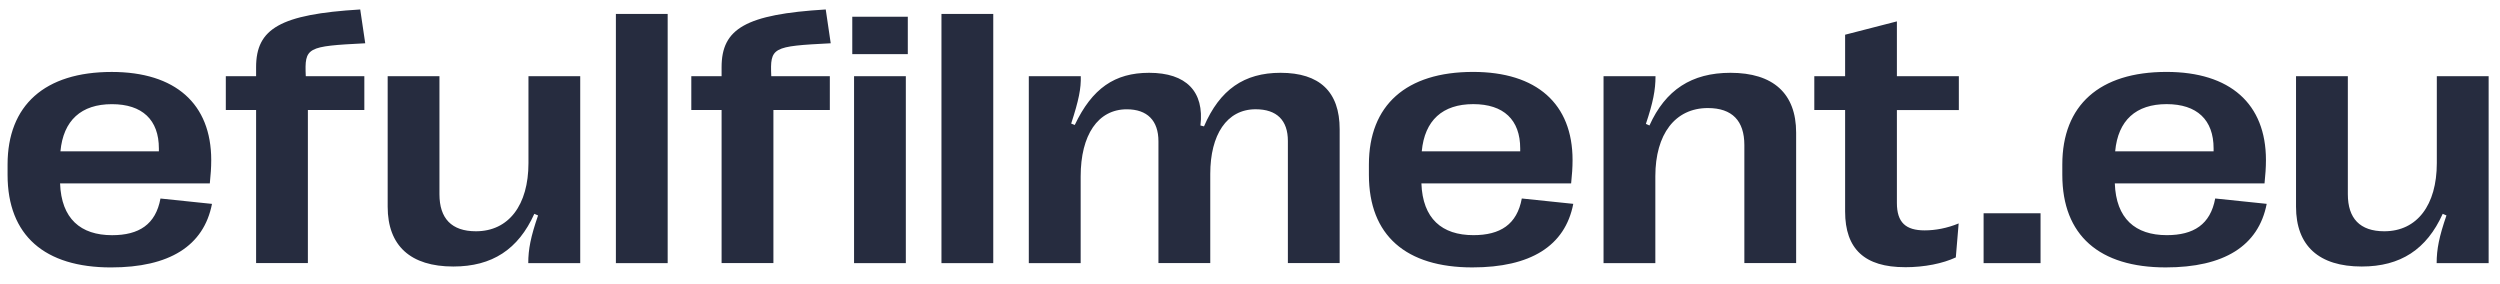 <svg width="132" height="15" viewBox="0 0 132 15" fill="none" xmlns="http://www.w3.org/2000/svg">
<path d="M128.664 4.023V8.611C128.664 10.829 127.621 12.211 125.892 12.211C124.604 12.211 123.966 11.533 123.966 10.255V4.023H121.23V10.914C121.23 12.981 122.442 14.072 124.698 14.072C126.747 14.072 128.129 13.169 128.975 11.29L129.173 11.375C128.787 12.493 128.655 13.16 128.655 13.893H131.4V4.023H128.664ZM114.396 5.498C116.002 5.498 116.878 6.326 116.878 7.838V7.989H111.681C111.831 6.353 112.78 5.498 114.396 5.498ZM116.963 10.48C116.708 11.853 115.825 12.416 114.407 12.416C112.743 12.416 111.728 11.543 111.662 9.682H119.567C119.614 9.221 119.642 8.853 119.642 8.45C119.642 5.481 117.754 3.797 114.388 3.797C110.854 3.797 108.89 5.554 108.89 8.686V9.23C108.89 12.437 110.854 14.119 114.351 14.119C117.426 14.119 119.249 12.991 119.682 10.763L116.965 10.48H116.963ZM107.741 11.262H104.734V13.895H107.741V11.262ZM100.58 14.109C101.623 14.109 102.581 13.912 103.267 13.591L103.417 11.797C102.807 12.051 102.176 12.164 101.623 12.164C100.627 12.164 100.156 11.75 100.156 10.716V5.81H103.427V4.025H100.156V1.129L97.422 1.833V4.023H95.795V5.808H97.422V11.166C97.422 13.158 98.465 14.107 100.58 14.107M87.402 13.891V9.304C87.402 7.085 88.445 5.705 90.175 5.705C91.463 5.705 92.102 6.381 92.102 7.66V13.891H94.836V7.002C94.836 4.935 93.624 3.844 91.368 3.844C89.319 3.844 87.936 4.746 87.091 6.626L86.903 6.541C87.279 5.422 87.411 4.756 87.411 4.023H84.667V13.893H87.402V13.891ZM77.787 5.498C79.393 5.498 80.267 6.326 80.267 7.838V7.989H75.069C75.22 6.353 76.169 5.498 77.787 5.498ZM80.351 10.48C80.097 11.853 79.214 12.416 77.796 12.416C76.131 12.416 75.116 11.543 75.05 9.682H82.956C83.003 9.221 83.031 8.853 83.031 8.45C83.031 5.481 81.142 3.797 77.777 3.797C74.243 3.797 72.278 5.554 72.278 8.686V9.23C72.278 12.437 74.243 14.119 77.74 14.119C80.813 14.119 82.637 12.991 83.069 10.763L80.351 10.48ZM57.059 13.893V9.315C57.059 7.125 57.972 5.771 59.494 5.771C60.575 5.771 61.166 6.364 61.166 7.462V13.891H63.902V9.181C63.902 7.123 64.767 5.769 66.298 5.769C67.416 5.769 68 6.351 68 7.443V13.891H70.734V6.823C70.734 4.841 69.672 3.844 67.612 3.844C65.695 3.844 64.407 4.728 63.571 6.673L63.383 6.626C63.597 4.831 62.631 3.844 60.675 3.844C58.861 3.844 57.667 4.662 56.747 6.599L56.558 6.524C56.961 5.293 57.084 4.662 57.065 4.023H54.321V13.893H57.056H57.059ZM52.444 0.734H49.709V13.893H52.444V0.734ZM47.828 4.023H45.094V13.893H47.828V4.023ZM47.932 0.884H45V2.858H47.932V0.884ZM40.836 13.893V5.808H43.815V4.023H40.723C40.657 2.49 40.761 2.443 43.862 2.285L43.599 0.5C39.369 0.754 38.1 1.515 38.1 3.545V4.023H36.501V5.808H38.1V13.891H40.836V13.893ZM35.253 0.734H32.519V13.893H35.253V0.734ZM27.903 4.023V8.611C27.903 10.829 26.86 12.211 25.129 12.211C23.841 12.211 23.203 11.533 23.203 10.255V4.023H20.469V10.914C20.469 12.981 21.681 14.072 23.935 14.072C25.984 14.072 27.366 13.169 28.212 11.29L28.41 11.375C28.024 12.493 27.892 13.16 27.892 13.893H30.636V4.023H27.901H27.903ZM16.256 13.893V5.808H19.237V4.023H16.145C16.079 2.49 16.183 2.443 19.284 2.285L19.02 0.5C14.791 0.754 13.522 1.515 13.522 3.545V4.023H11.923V5.808H13.522V13.891H16.256V13.893ZM5.907 5.5C7.515 5.5 8.389 6.328 8.389 7.84V7.991H3.191C3.342 6.355 4.291 5.5 5.907 5.5ZM8.473 10.482C8.219 11.855 7.336 12.418 5.918 12.418C4.253 12.418 3.238 11.544 3.172 9.684H11.078C11.125 9.223 11.153 8.855 11.153 8.452C11.153 5.483 9.264 3.799 5.899 3.799C2.364 3.799 0.4 5.556 0.4 8.688V9.232C0.4 12.439 2.364 14.12 5.861 14.12C8.937 14.12 10.759 12.992 11.193 10.765L8.475 10.482H8.473Z" fill="#262C3F"/>
</svg>

